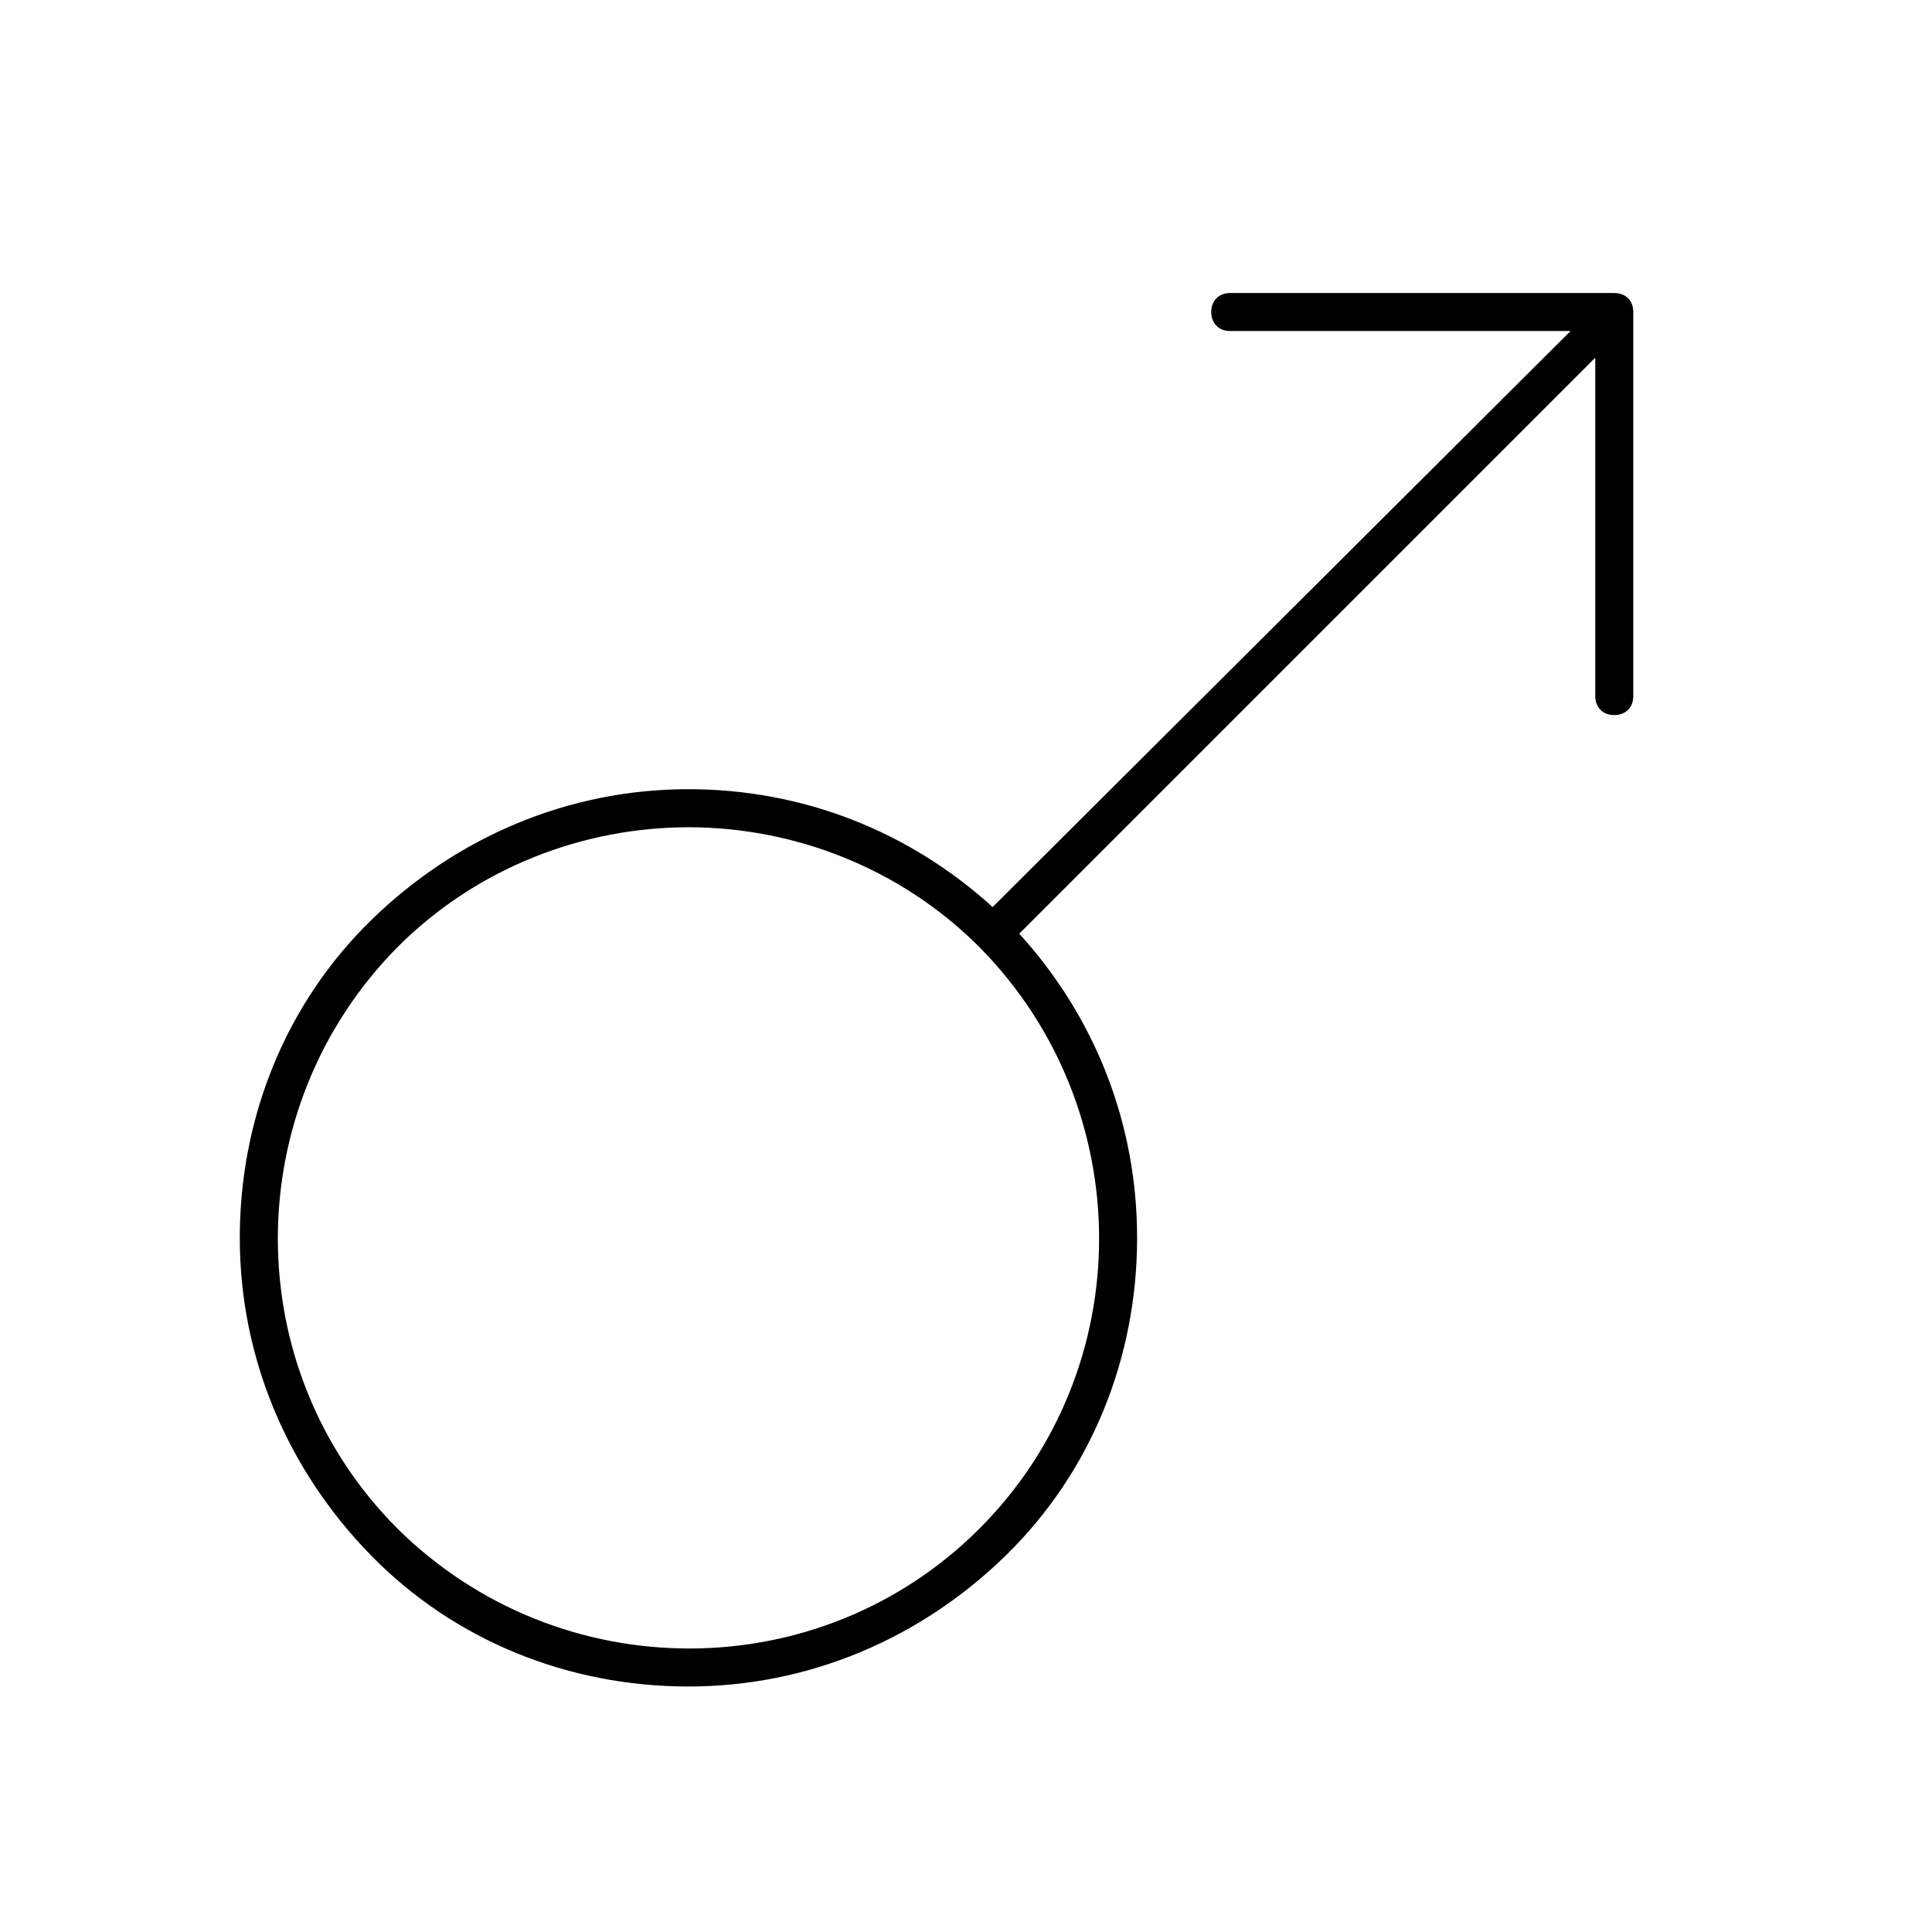 <?xml version="1.0" encoding="UTF-8"?>
<!-- The Best Svg Icon site in the world: iconSvg.co, Visit us! https://iconsvg.co -->
<svg fill="#000000" width="800px" height="800px" version="1.1" viewBox="144 144 512 512" xmlns="http://www.w3.org/2000/svg">
 <path d="m571.8 221.65h-101.77c-3.023 0-5.039 2.016-5.039 5.039s2.016 5.039 5.039 5.039h90.184l-153.16 152.65c-22.168-20.152-50.383-31.234-80.609-31.234-31.738 0-61.465 12.594-84.137 34.762-22.672 22.168-34.762 52.398-34.762 84.137s12.594 61.465 34.762 84.137c22.168 22.672 52.395 34.762 84.137 34.762 31.738 0 61.465-12.594 84.137-34.762 22.672-22.168 34.762-52.395 34.762-84.137 0-30.23-11.082-58.441-31.234-80.609l152.65-152.65v89.68c0 3.023 2.016 5.039 5.039 5.039s5.039-2.016 5.039-5.039v-101.77c0-3.023-2.016-5.039-5.039-5.039zm-168.27 327.48c-42.32 42.32-111.34 42.32-154.16 0-42.32-42.32-42.32-111.34 0-154.16 21.16-21.16 49.375-31.738 77.082-31.738 27.711 0 55.922 10.578 77.082 31.738 42.32 42.824 42.32 111.84 0 154.16z"/>
</svg>